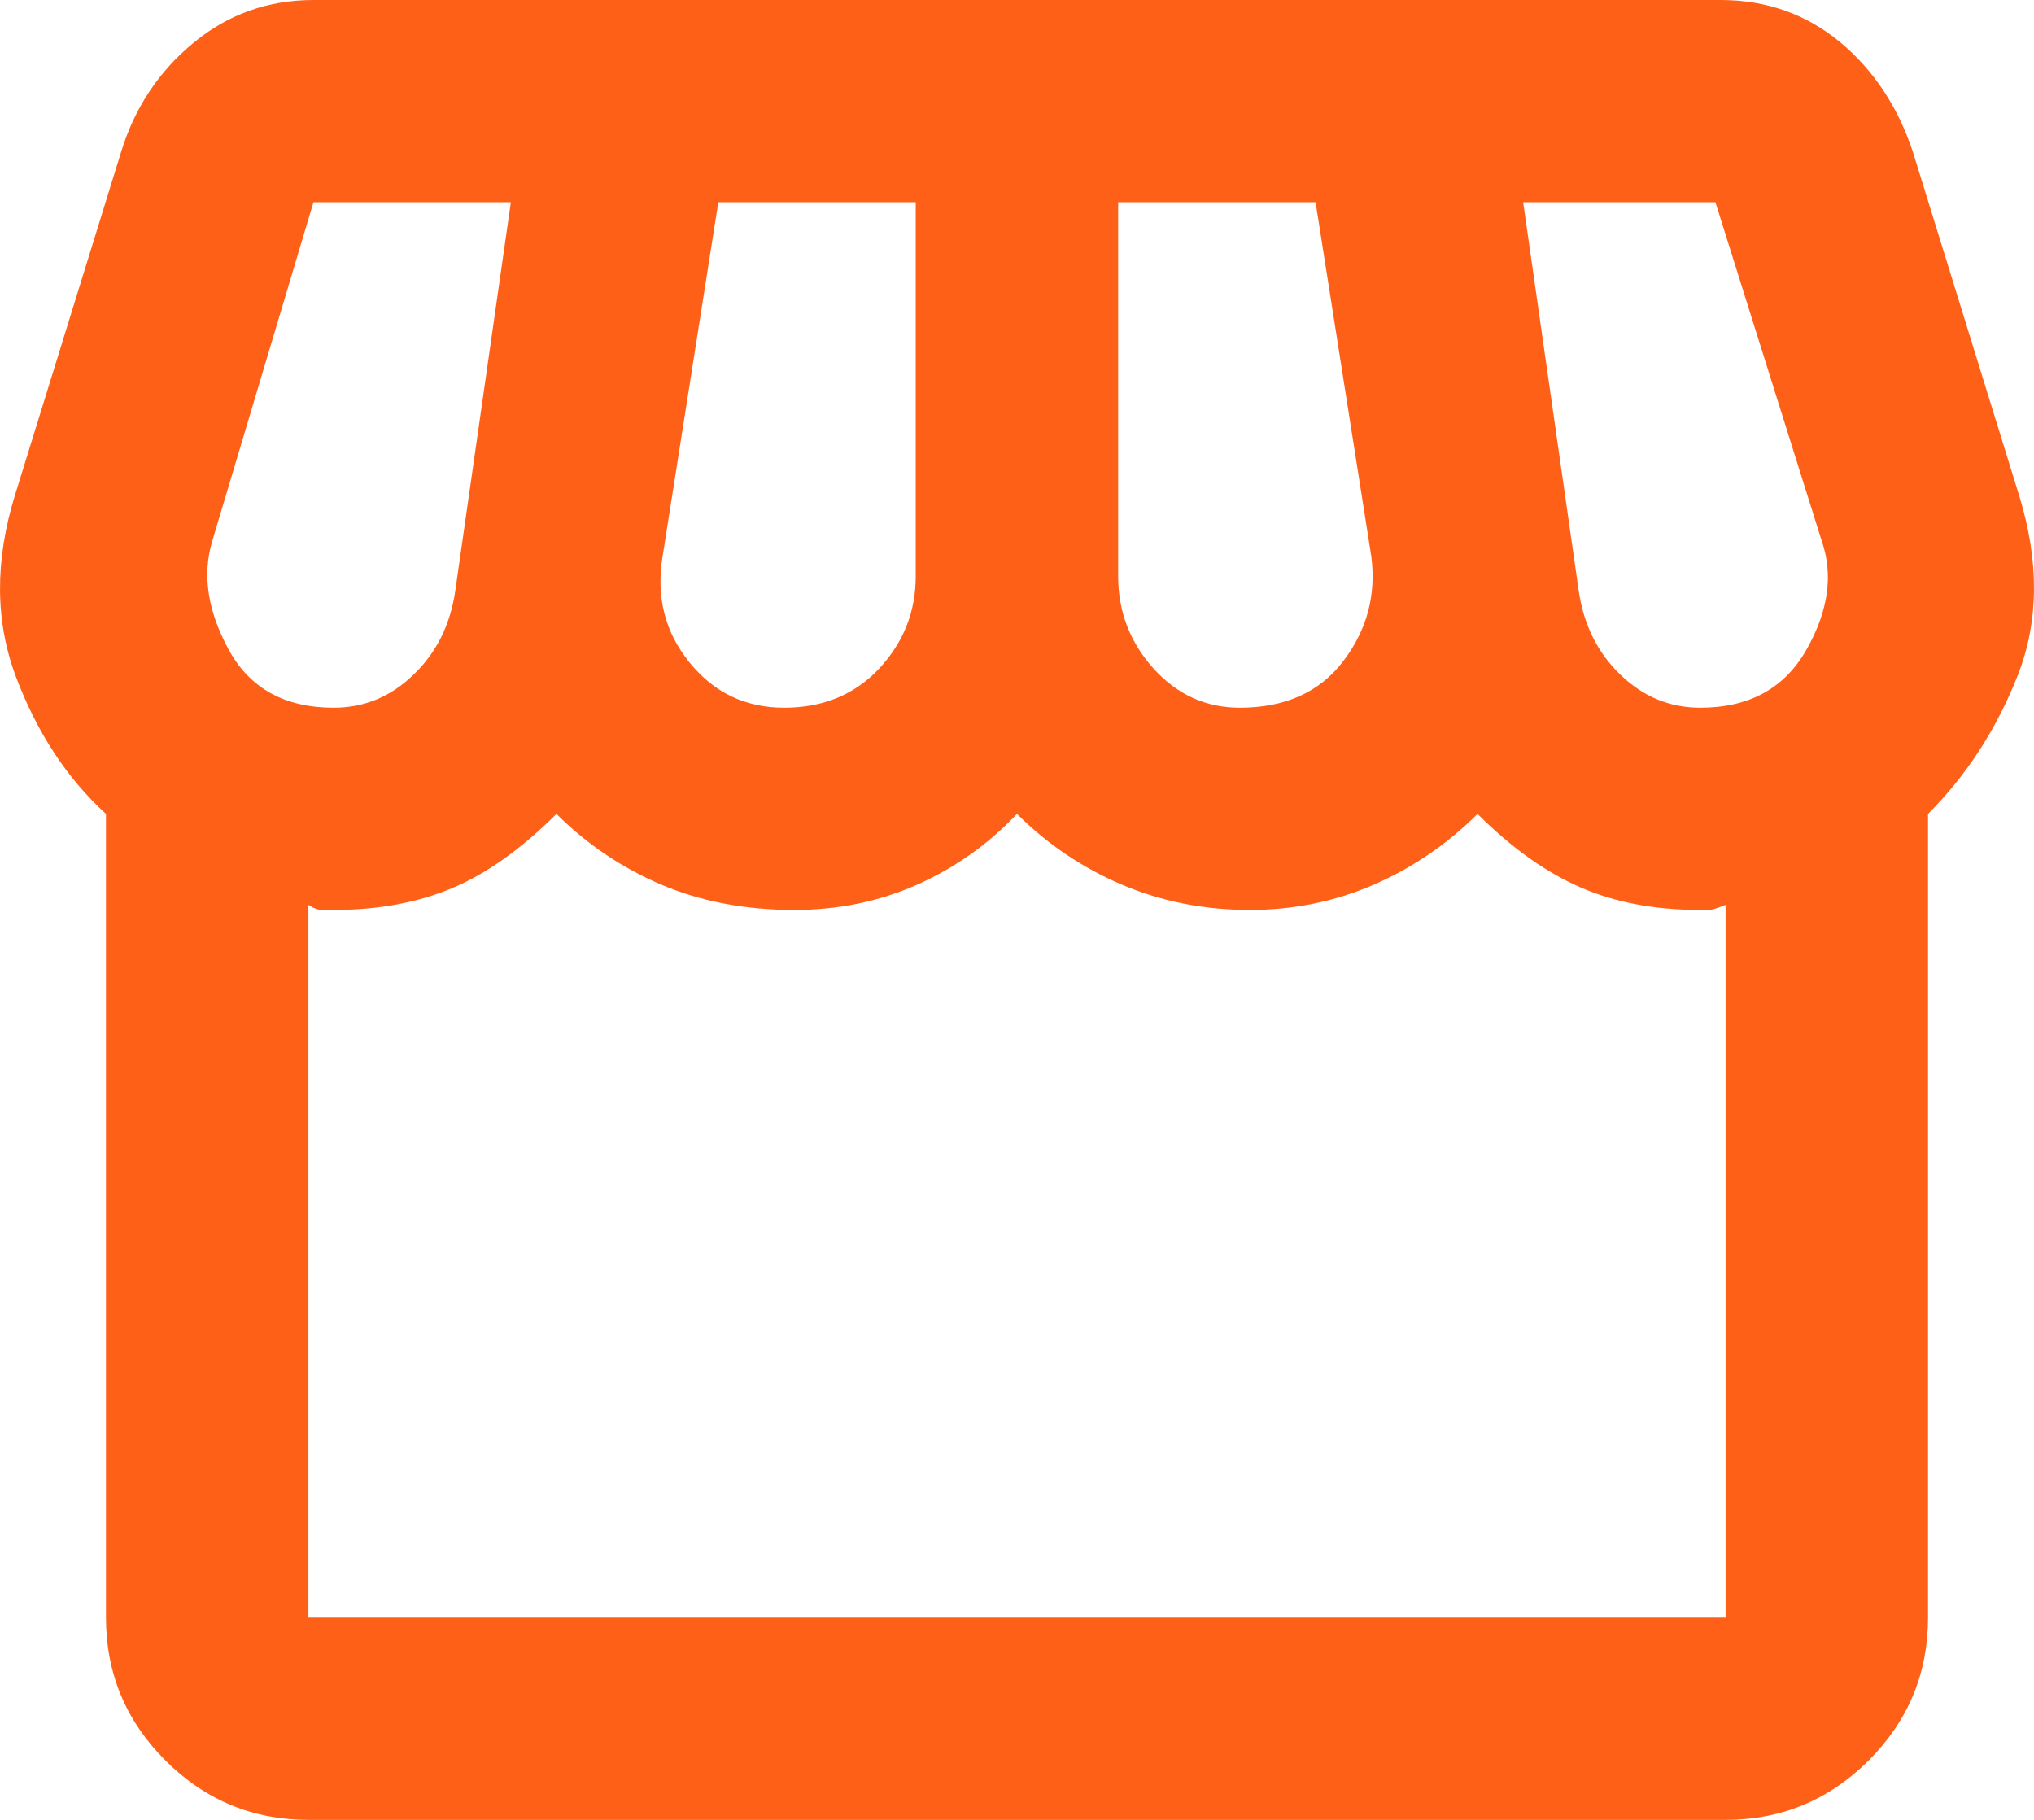 <svg xmlns="http://www.w3.org/2000/svg" width="19" height="17" viewBox="0 0 19 17" fill="none"><path d="M18.01 7.603V15.111C18.01 15.631 17.825 16.075 17.455 16.446C17.084 16.815 16.639 17 16.119 17H2.881C2.361 17 1.916 16.815 1.546 16.446C1.175 16.075 0.99 15.631 0.99 15.111V7.603C0.627 7.272 0.348 6.847 0.151 6.328C-0.046 5.808 -0.05 5.242 0.139 4.628L1.132 1.417C1.258 1.007 1.482 0.669 1.806 0.401C2.129 0.134 2.503 0 2.928 0H16.072C16.497 0 16.867 0.13 17.183 0.389C17.498 0.649 17.726 0.992 17.868 1.417L18.861 4.628C19.05 5.242 19.046 5.8 18.85 6.304C18.652 6.808 18.372 7.241 18.01 7.603ZM11.58 6.611C12.006 6.611 12.329 6.465 12.549 6.174C12.77 5.883 12.857 5.556 12.809 5.194L12.289 1.889H10.445V5.383C10.445 5.714 10.556 6.001 10.776 6.246C10.997 6.489 11.265 6.611 11.58 6.611ZM7.325 6.611C7.688 6.611 7.983 6.489 8.212 6.246C8.44 6.001 8.554 5.714 8.554 5.383V1.889H6.71L6.19 5.194C6.127 5.572 6.21 5.903 6.439 6.186C6.667 6.469 6.963 6.611 7.325 6.611ZM3.117 6.611C3.401 6.611 3.649 6.509 3.861 6.304C4.075 6.1 4.205 5.84 4.252 5.525L4.772 1.889H2.928L1.983 5.053C1.888 5.368 1.939 5.706 2.136 6.068C2.333 6.43 2.66 6.611 3.117 6.611ZM15.882 6.611C16.339 6.611 16.67 6.43 16.875 6.068C17.08 5.706 17.127 5.368 17.017 5.053L16.024 1.889H14.228L14.748 5.525C14.795 5.84 14.925 6.1 15.138 6.304C15.351 6.509 15.599 6.611 15.882 6.611ZM2.881 15.111H16.119V8.453C16.04 8.484 15.989 8.5 15.966 8.5H15.882C15.457 8.5 15.082 8.429 14.759 8.287C14.436 8.146 14.117 7.918 13.802 7.603C13.518 7.886 13.195 8.106 12.833 8.264C12.47 8.421 12.084 8.5 11.675 8.5C11.249 8.5 10.851 8.421 10.48 8.264C10.11 8.106 9.784 7.886 9.5 7.603C9.232 7.886 8.921 8.106 8.567 8.264C8.212 8.421 7.829 8.5 7.42 8.5C6.963 8.5 6.549 8.421 6.178 8.264C5.808 8.106 5.481 7.886 5.198 7.603C4.867 7.933 4.54 8.165 4.217 8.299C3.894 8.433 3.527 8.5 3.117 8.5H3.011C2.972 8.5 2.928 8.484 2.881 8.453V15.111Z" fill="#FF6018"></path></svg>